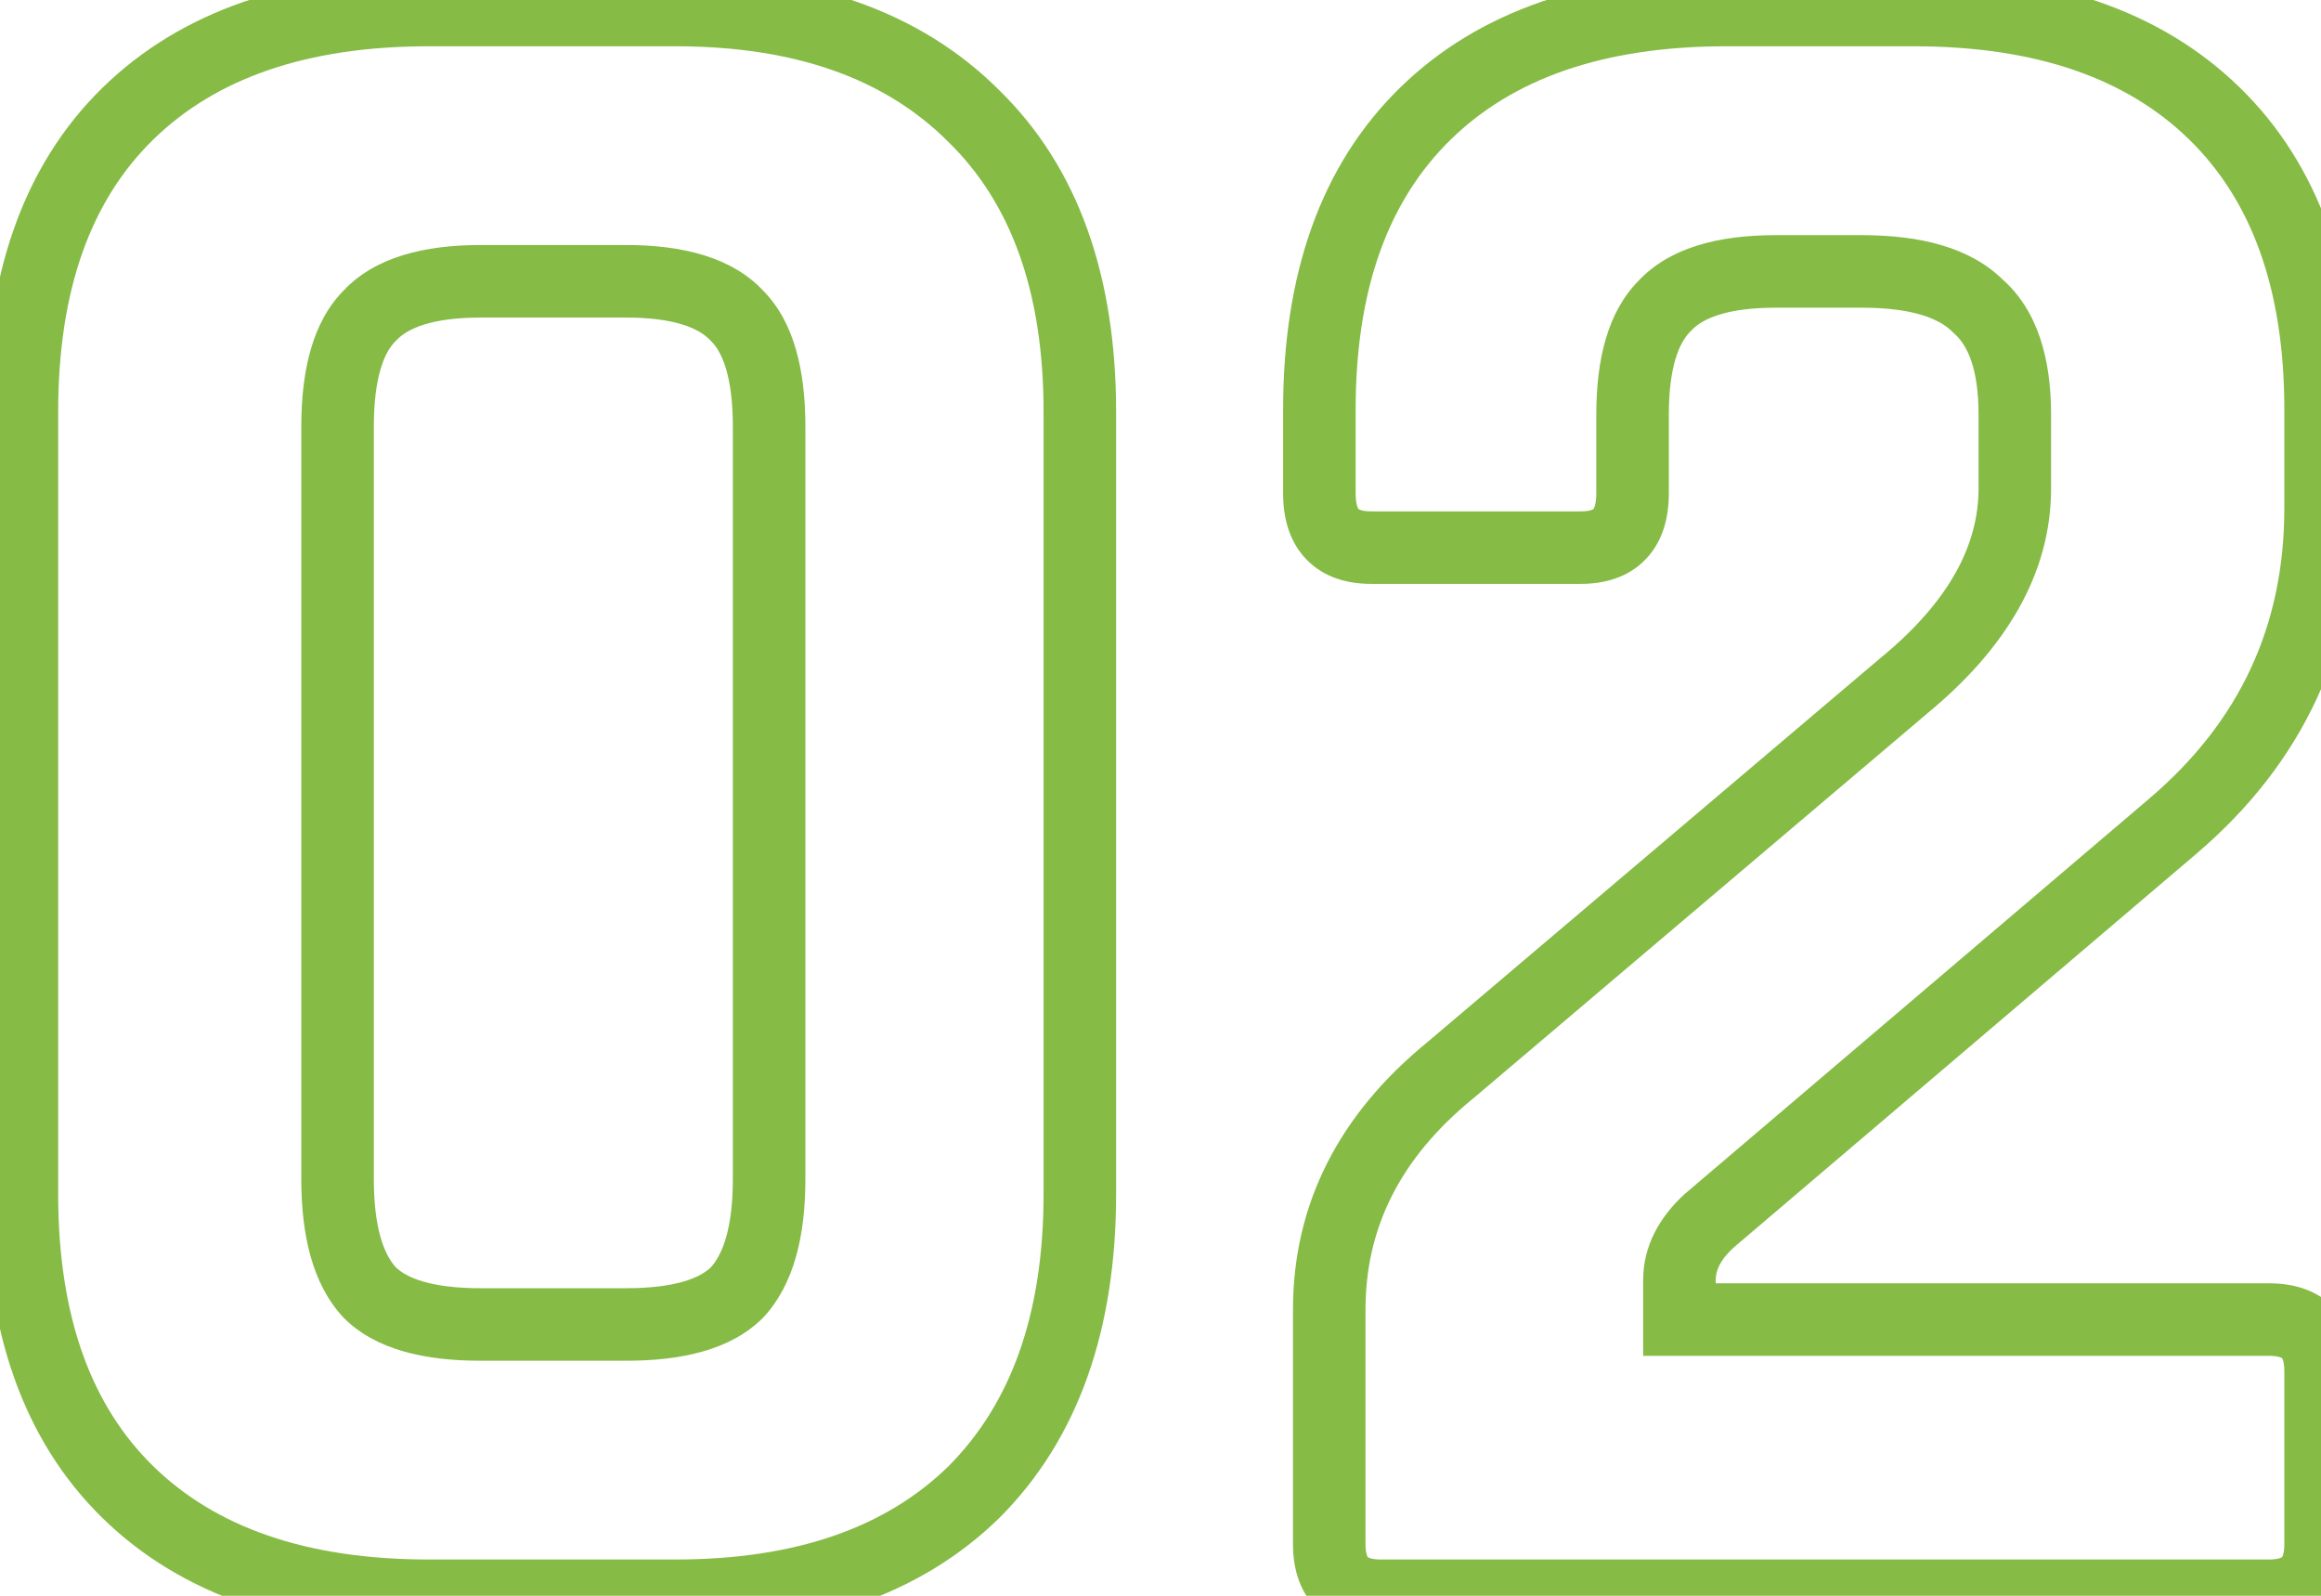 <svg xmlns="http://www.w3.org/2000/svg" width="64" height="44" viewBox="0 0 64 44" fill="none"><path d="M20.324 35.636L21.031 36.343L21.044 36.33L21.057 36.316L20.324 35.636ZM20.324 8.708L19.591 9.388L19.604 9.402L19.617 9.415L20.324 8.708ZM10.192 8.708L10.899 9.415L10.912 9.402L10.925 9.388L10.192 8.708ZM10.192 35.636L9.459 36.316L9.472 36.33L9.485 36.343L10.192 35.636ZM3.528 41.144L2.829 41.859L2.829 41.859L3.528 41.144ZM3.528 3.132L2.829 2.417L2.829 2.417L3.528 3.132ZM26.852 3.2L26.145 3.907L26.153 3.915L26.852 3.2ZM26.852 41.144L27.551 41.859L27.559 41.851L26.852 41.144ZM13.252 37.52H17.264V35.52H13.252V37.52ZM17.264 37.52C18.798 37.52 20.156 37.218 21.031 36.343L19.617 34.929C19.313 35.233 18.632 35.52 17.264 35.52V37.52ZM21.057 36.316C21.902 35.406 22.208 34.052 22.208 32.508H20.208C20.208 33.865 19.925 34.596 19.591 34.956L21.057 36.316ZM22.208 32.508V11.768H20.208V32.508H22.208ZM22.208 11.768C22.208 10.234 21.906 8.876 21.031 8.001L19.617 9.415C19.921 9.719 20.208 10.4 20.208 11.768H22.208ZM21.057 8.028C20.184 7.087 18.814 6.756 17.264 6.756V8.756C18.616 8.756 19.286 9.059 19.591 9.388L21.057 8.028ZM17.264 6.756H13.252V8.756H17.264V6.756ZM13.252 6.756C11.702 6.756 10.332 7.087 9.459 8.028L10.925 9.388C11.23 9.059 11.9 8.756 13.252 8.756V6.756ZM9.485 8.001C8.61 8.876 8.308 10.234 8.308 11.768H10.308C10.308 10.4 10.595 9.719 10.899 9.415L9.485 8.001ZM8.308 11.768V32.508H10.308V11.768H8.308ZM8.308 32.508C8.308 34.052 8.614 35.406 9.459 36.316L10.925 34.956C10.591 34.596 10.308 33.865 10.308 32.508H8.308ZM9.485 36.343C10.36 37.218 11.718 37.52 13.252 37.52V35.52C11.884 35.52 11.203 35.233 10.899 34.929L9.485 36.343ZM18.624 43H11.824V45H18.624V43ZM11.824 43C8.419 43 5.936 42.098 4.227 40.429L2.829 41.859C5.018 43.998 8.066 45 11.824 45V43ZM4.227 40.429C2.525 38.767 1.604 36.316 1.604 32.916H-0.396C-0.396 36.678 0.632 39.713 2.829 41.859L4.227 40.429ZM1.604 32.916V11.36H-0.396V32.916H1.604ZM1.604 11.36C1.604 7.96 2.525 5.509 4.227 3.847L2.829 2.417C0.632 4.563 -0.396 7.598 -0.396 11.36H1.604ZM4.227 3.847C5.936 2.178 8.419 1.276 11.824 1.276V-0.724C8.066 -0.724 5.018 0.278 2.829 2.417L4.227 3.847ZM11.824 1.276H18.624V-0.724H11.824V1.276ZM18.624 1.276C21.973 1.276 24.432 2.194 26.145 3.907L27.559 2.493C25.373 0.307 22.347 -0.724 18.624 -0.724V1.276ZM26.153 3.915C27.857 5.58 28.776 8.009 28.776 11.36H30.776C30.776 7.639 29.745 4.628 27.551 2.485L26.153 3.915ZM28.776 11.36V32.916H30.776V11.36H28.776ZM28.776 32.916C28.776 36.265 27.858 38.724 26.145 40.437L27.559 41.851C29.745 39.665 30.776 36.639 30.776 32.916H28.776ZM26.153 40.429C24.442 42.101 21.98 43 18.624 43V45C22.34 45 25.364 43.995 27.551 41.859L26.153 40.429ZM39.985 29.516L40.617 30.291L40.625 30.285L40.632 30.279L39.985 29.516ZM52.497 18.908L51.862 18.136L51.856 18.14L51.85 18.145L52.497 18.908ZM54.537 8.436L53.83 9.143L53.855 9.168L53.882 9.192L54.537 8.436ZM45.901 8.436L46.608 9.143L46.621 9.13L46.634 9.116L45.901 8.436ZM39.305 3.132L38.606 2.417L38.606 2.417L39.305 3.132ZM59.909 22.784L59.261 22.022L59.261 22.023L59.909 22.784ZM47.125 33.664L46.477 32.903L46.463 32.914L46.449 32.927L47.125 33.664ZM46.309 36.384H45.309V37.384H46.309V36.384ZM37.653 42.572V36.112H35.653V42.572H37.653ZM37.653 36.112C37.653 33.864 38.6 31.938 40.617 30.291L39.353 28.741C36.928 30.721 35.653 33.192 35.653 36.112H37.653ZM40.632 30.279L53.144 19.671L51.85 18.145L39.338 28.753L40.632 30.279ZM53.132 19.68C55.316 17.885 56.557 15.813 56.557 13.468H54.557C54.557 15.021 53.758 16.577 51.862 18.136L53.132 19.68ZM56.557 13.468V11.428H54.557V13.468H56.557ZM56.557 11.428C56.557 9.895 56.189 8.545 55.192 7.68L53.882 9.192C54.245 9.506 54.557 10.151 54.557 11.428H56.557ZM55.244 7.729C54.33 6.815 52.935 6.484 51.341 6.484V8.484C52.739 8.484 53.475 8.788 53.83 9.143L55.244 7.729ZM51.341 6.484H48.961V8.484H51.341V6.484ZM48.961 6.484C47.411 6.484 46.041 6.815 45.168 7.756L46.634 9.116C46.939 8.787 47.609 8.484 48.961 8.484V6.484ZM45.194 7.729C44.323 8.599 44.017 9.929 44.017 11.428H46.017C46.017 10.117 46.3 9.451 46.608 9.143L45.194 7.729ZM44.017 11.428V13.604H46.017V11.428H44.017ZM44.017 13.604C44.017 13.777 43.996 13.889 43.975 13.955C43.955 14.018 43.937 14.035 43.937 14.036C43.935 14.037 43.933 14.039 43.927 14.043C43.921 14.047 43.908 14.054 43.884 14.062C43.835 14.08 43.743 14.1 43.589 14.1V16.1C44.231 16.1 44.894 15.929 45.383 15.416C45.865 14.912 46.017 14.245 46.017 13.604H44.017ZM43.589 14.1H37.809V16.1H43.589V14.1ZM37.809 14.1C37.656 14.1 37.563 14.08 37.514 14.062C37.49 14.054 37.477 14.047 37.471 14.043C37.465 14.039 37.463 14.037 37.461 14.036C37.461 14.035 37.443 14.018 37.423 13.955C37.402 13.889 37.381 13.777 37.381 13.604H35.381C35.381 14.245 35.533 14.912 36.015 15.416C36.504 15.929 37.167 16.1 37.809 16.1V14.1ZM37.381 13.604V11.292H35.381V13.604H37.381ZM37.381 11.292C37.381 7.941 38.3 5.512 40.004 3.847L38.606 2.417C36.412 4.56 35.381 7.571 35.381 11.292H37.381ZM40.004 3.847C41.713 2.178 44.196 1.276 47.601 1.276V-0.724C43.843 -0.724 40.795 0.278 38.606 2.417L40.004 3.847ZM47.601 1.276H52.769V-0.724H47.601V1.276ZM52.769 1.276C56.174 1.276 58.657 2.178 60.366 3.847L61.764 2.417C59.575 0.278 56.527 -0.724 52.769 -0.724V1.276ZM60.366 3.847C62.07 5.512 62.989 7.941 62.989 11.292H64.989C64.989 7.571 63.959 4.56 61.764 2.417L60.366 3.847ZM62.989 11.292V14.012H64.989V11.292H62.989ZM62.989 14.012C62.989 17.251 61.76 19.898 59.261 22.022L60.557 23.546C63.498 21.046 64.989 17.845 64.989 14.012H62.989ZM59.261 22.023L46.477 32.903L47.773 34.425L60.557 23.546L59.261 22.023ZM46.449 32.927C45.755 33.564 45.309 34.359 45.309 35.296H47.309C47.309 35.055 47.408 34.762 47.801 34.401L46.449 32.927ZM45.309 35.296V36.384H47.309V35.296H45.309ZM46.309 37.384H62.561V35.384H46.309V37.384ZM62.561 37.384C62.719 37.384 62.816 37.404 62.87 37.422C62.895 37.431 62.91 37.438 62.917 37.442C62.92 37.444 62.922 37.446 62.923 37.447C62.924 37.447 62.925 37.448 62.925 37.448C62.925 37.448 62.926 37.449 62.926 37.45C62.927 37.451 62.929 37.453 62.931 37.456C62.935 37.463 62.943 37.478 62.951 37.504C62.969 37.557 62.989 37.654 62.989 37.812H64.989C64.989 37.182 64.831 36.526 64.339 36.034C63.847 35.542 63.191 35.384 62.561 35.384V37.384ZM62.989 37.812V42.572H64.989V37.812H62.989ZM62.989 42.572C62.989 42.73 62.969 42.827 62.951 42.88C62.943 42.906 62.935 42.921 62.931 42.928C62.929 42.931 62.927 42.933 62.926 42.934C62.926 42.935 62.925 42.936 62.925 42.936C62.925 42.936 62.924 42.937 62.923 42.937C62.922 42.938 62.92 42.94 62.917 42.942C62.91 42.946 62.895 42.953 62.87 42.962C62.816 42.98 62.719 43 62.561 43V45C63.191 45 63.847 44.842 64.339 44.35C64.831 43.858 64.989 43.202 64.989 42.572H62.989ZM62.561 43H38.081V45H62.561V43ZM38.081 43C37.923 43 37.826 42.98 37.773 42.962C37.747 42.953 37.732 42.946 37.725 42.942C37.722 42.94 37.72 42.938 37.719 42.937C37.718 42.937 37.717 42.936 37.717 42.936C37.717 42.936 37.717 42.935 37.716 42.934C37.715 42.933 37.713 42.931 37.711 42.928C37.707 42.921 37.7 42.906 37.691 42.88C37.673 42.827 37.653 42.73 37.653 42.572H35.653C35.653 43.202 35.811 43.858 36.303 44.35C36.795 44.842 37.451 45 38.081 45V43Z" fill="#86BB46"></path></svg>